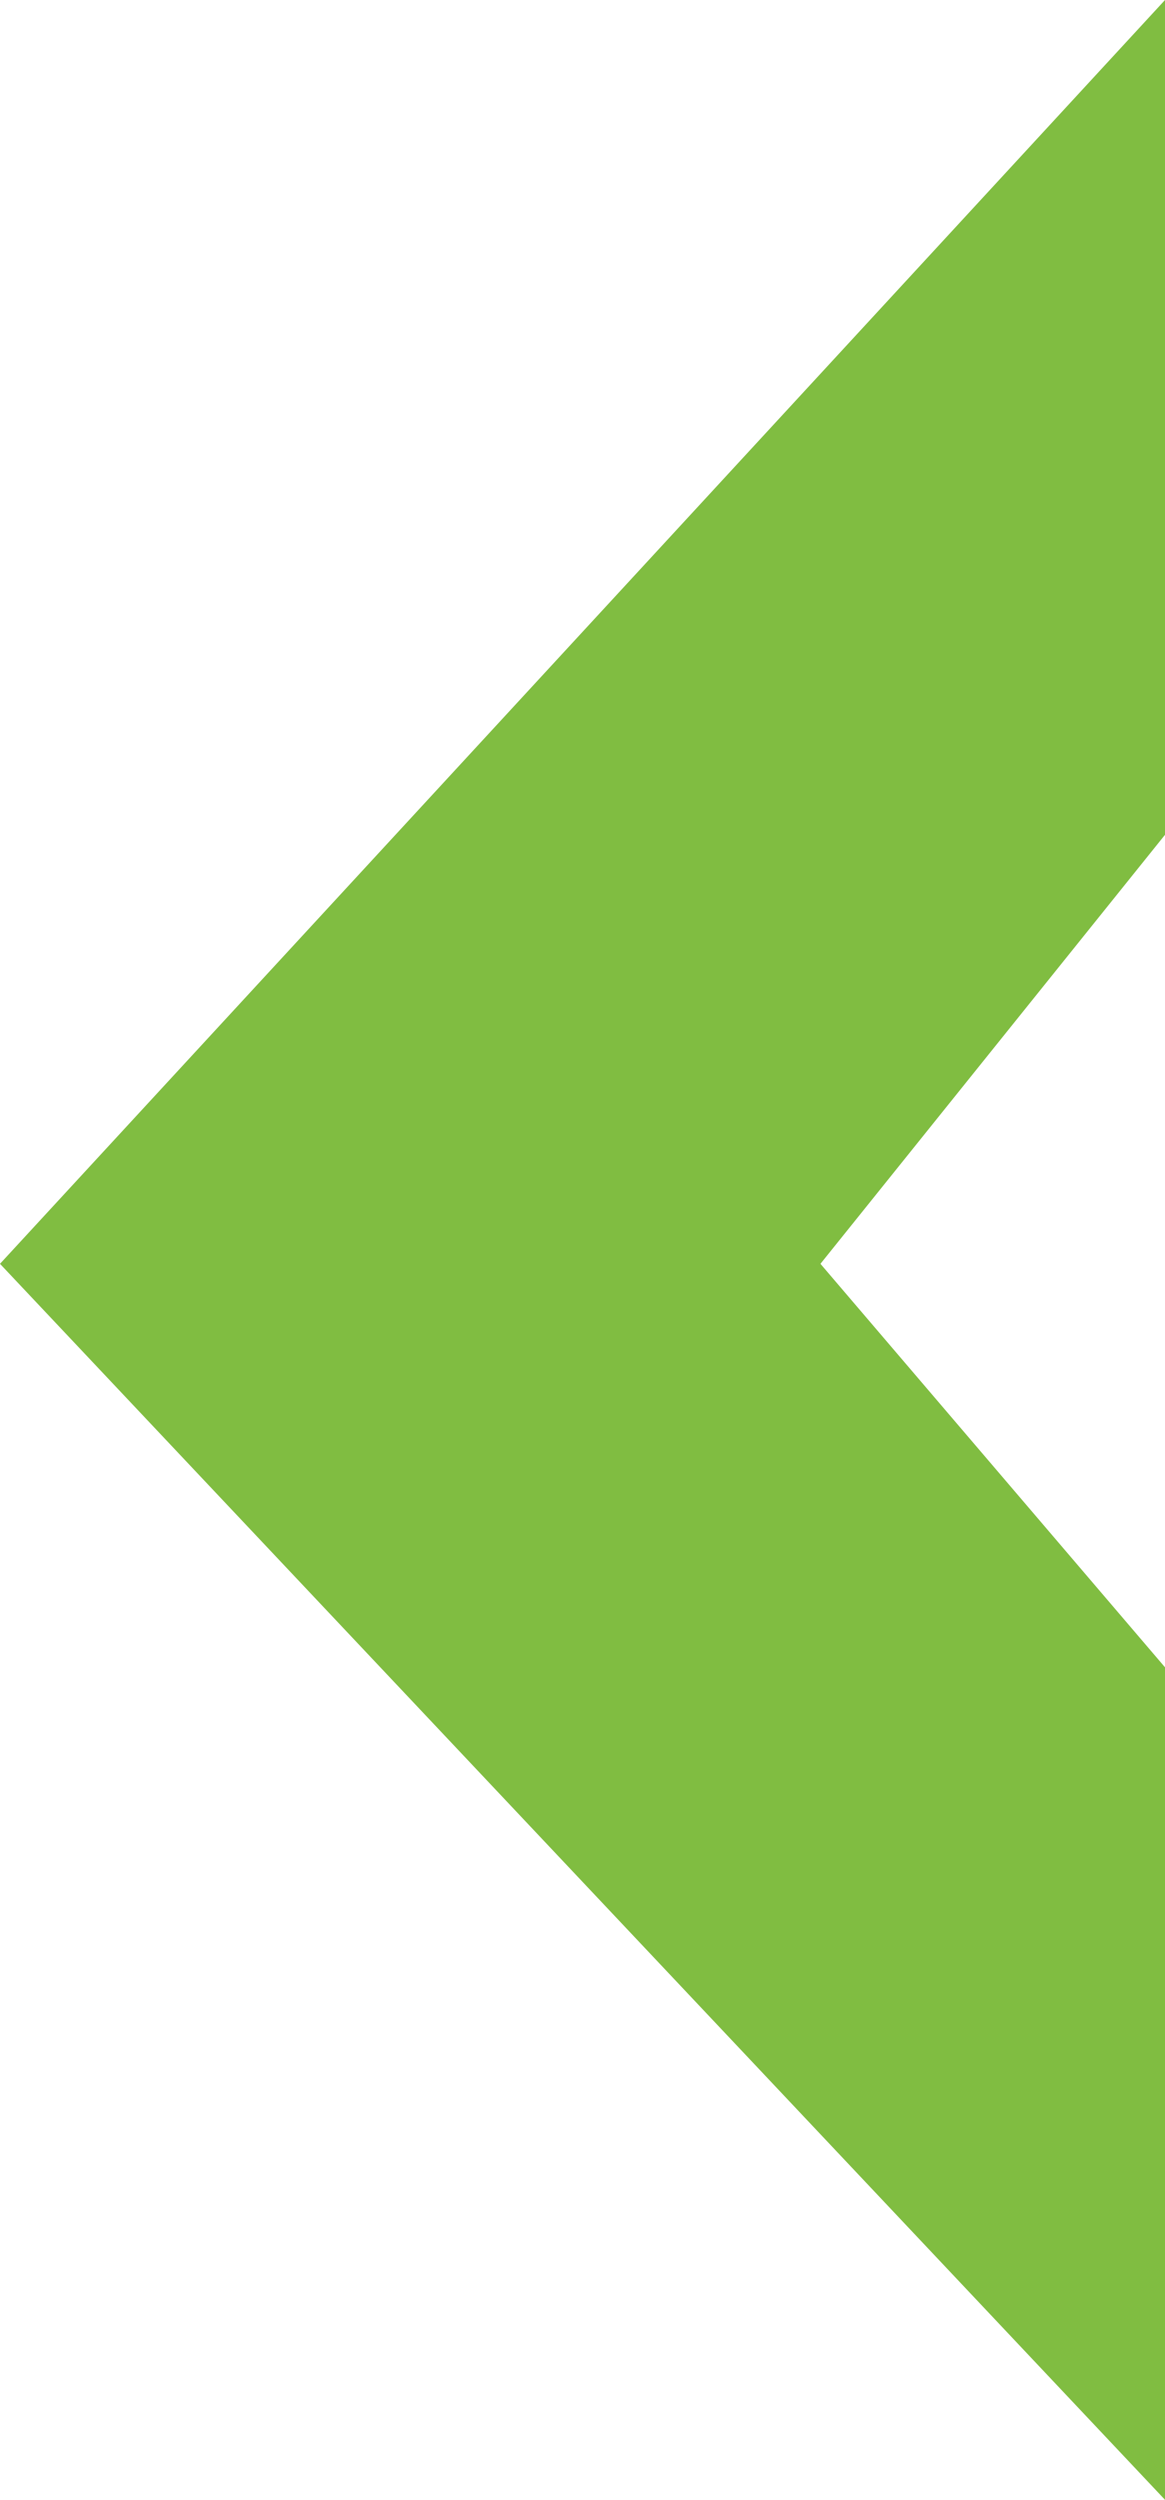 <svg width="104" height="223" viewBox="0 0 104 223" fill="none" xmlns="http://www.w3.org/2000/svg">
<path d="M104 223L1.32491e-05 112.741L104 -0L104 74.471L73.242 112.741L104 148.735L104 223Z" fill="#80BD41"/>
</svg>
